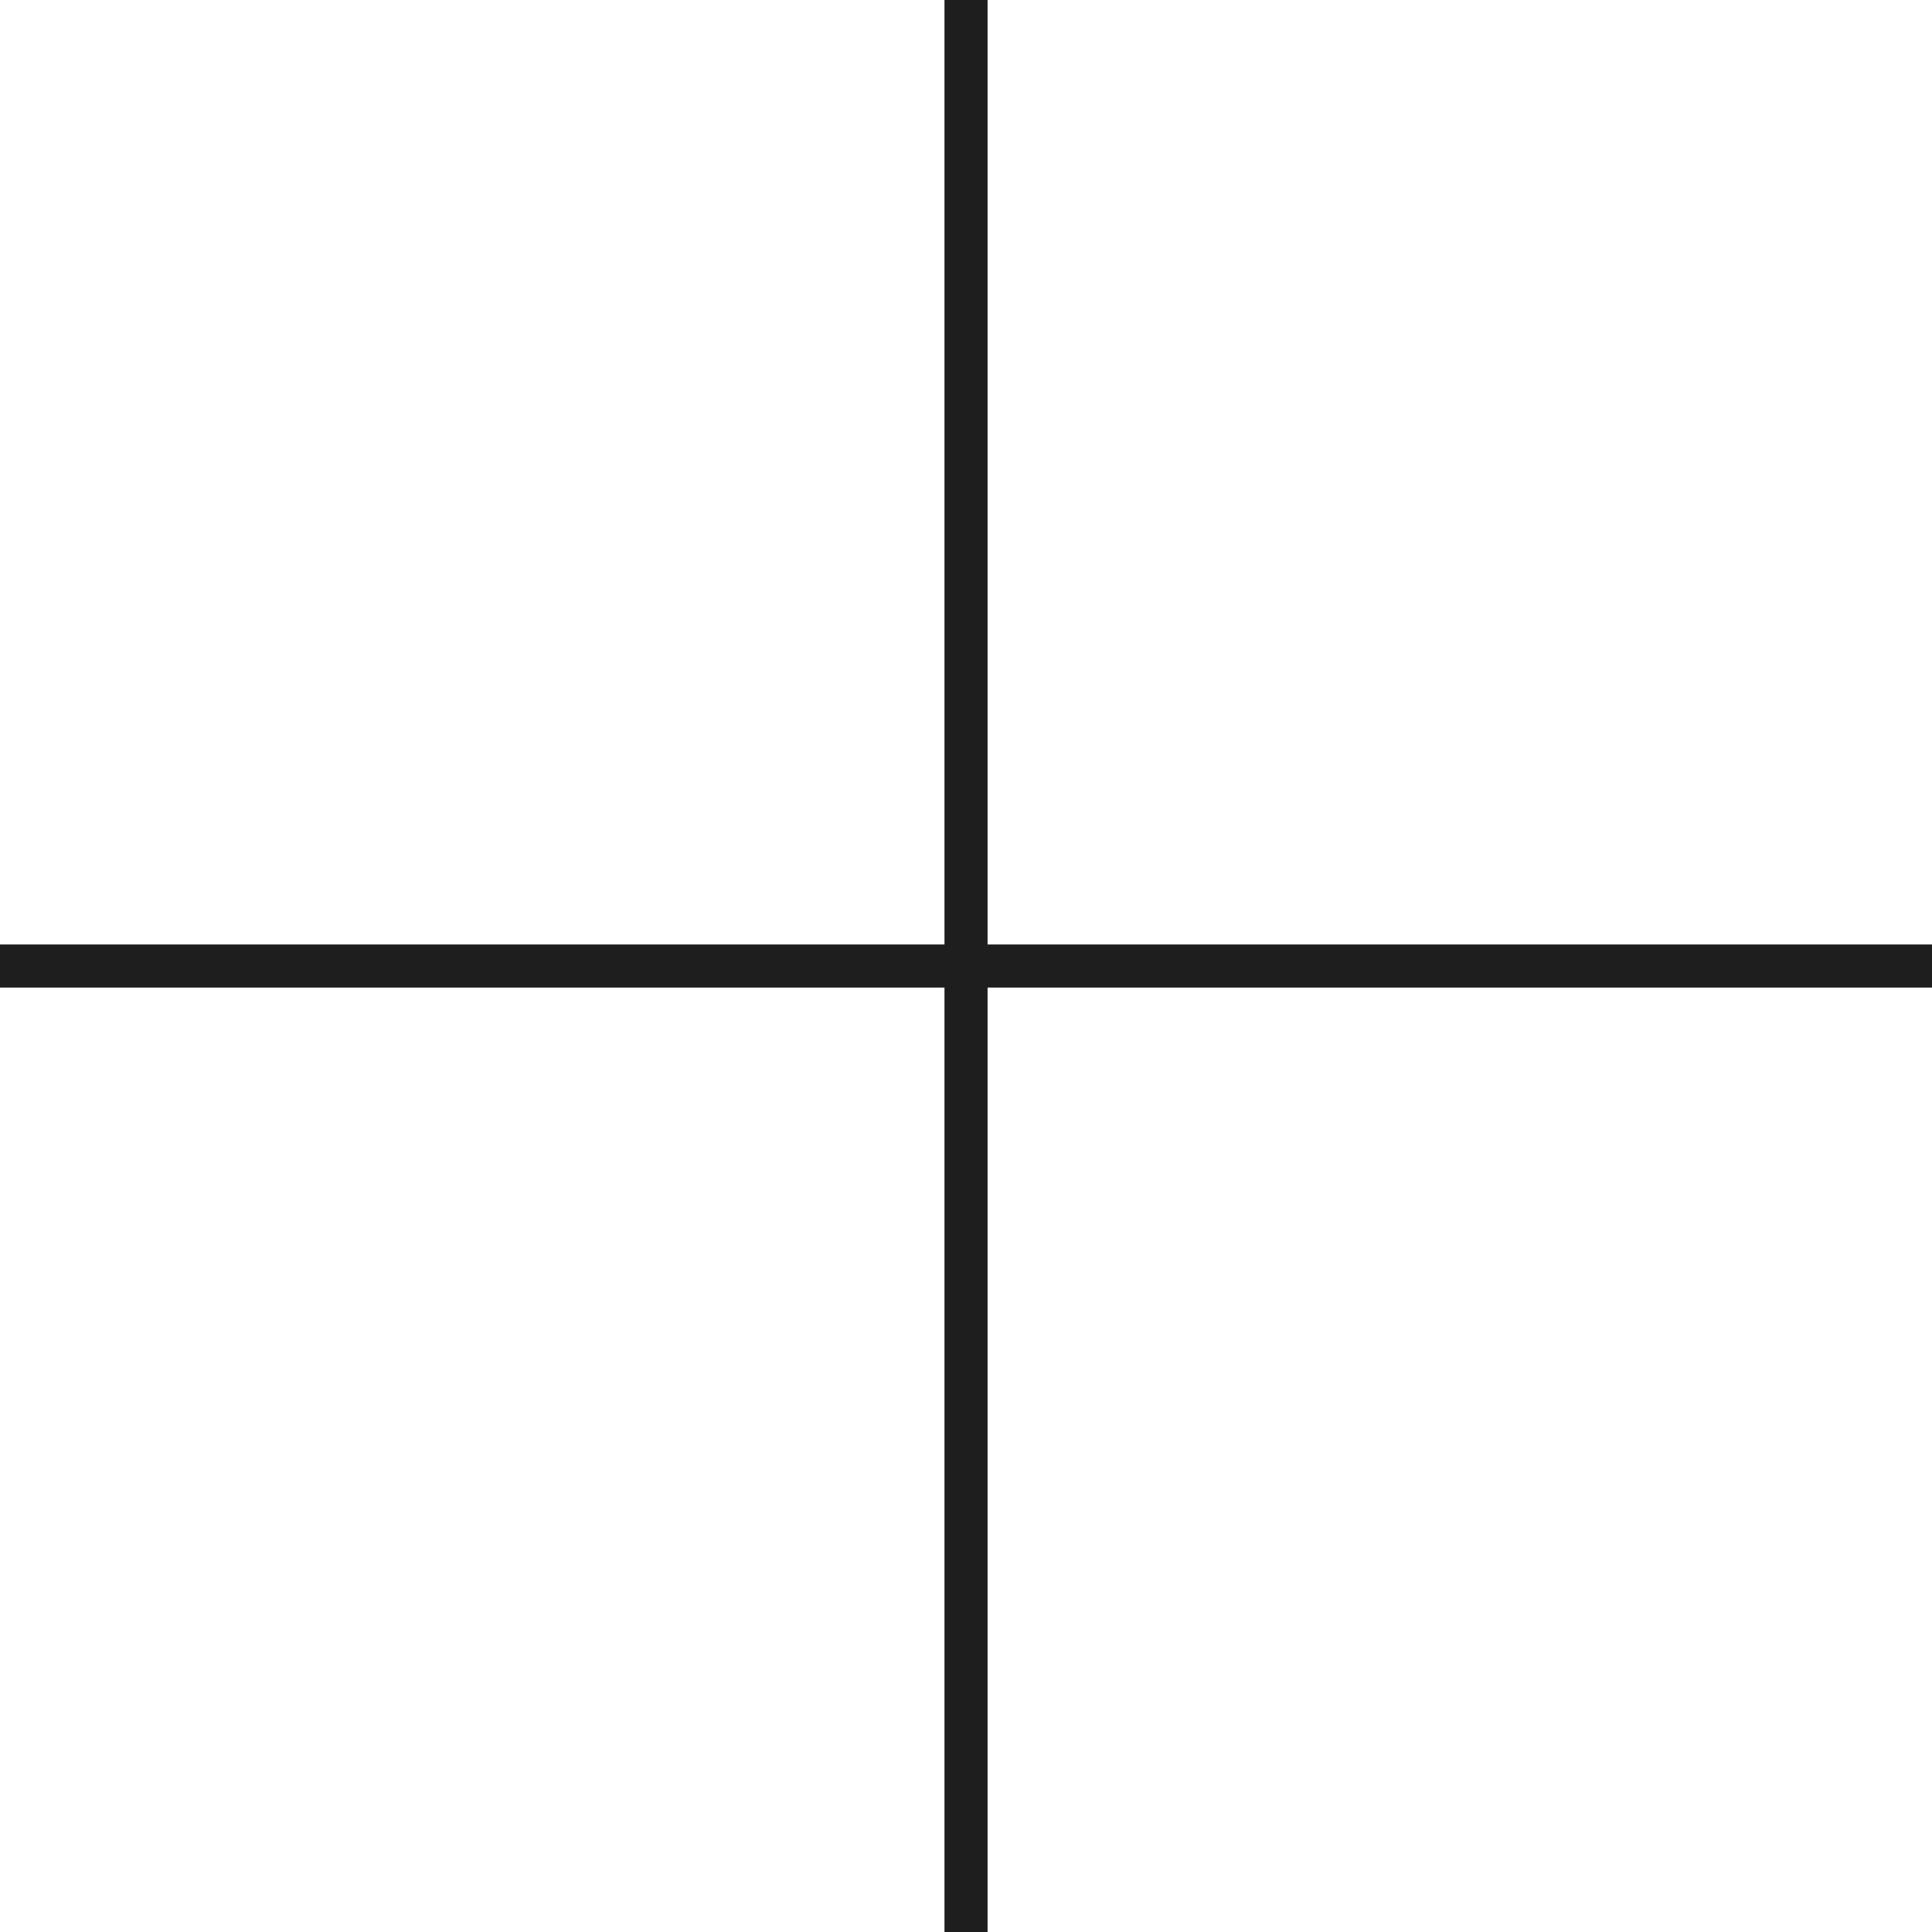 <svg xmlns="http://www.w3.org/2000/svg" width="44.837" height="44.838"><defs><clipPath id="a"><path fill="none" d="M0 0h44.837v44.837H0z"/></clipPath></defs><g clip-path="url(#a)" fill="#1e1e1e"><path d="M22.919 44.837h-1V0h1z"/><path d="M44.837 22.919H0v-1h44.837z"/></g></svg>